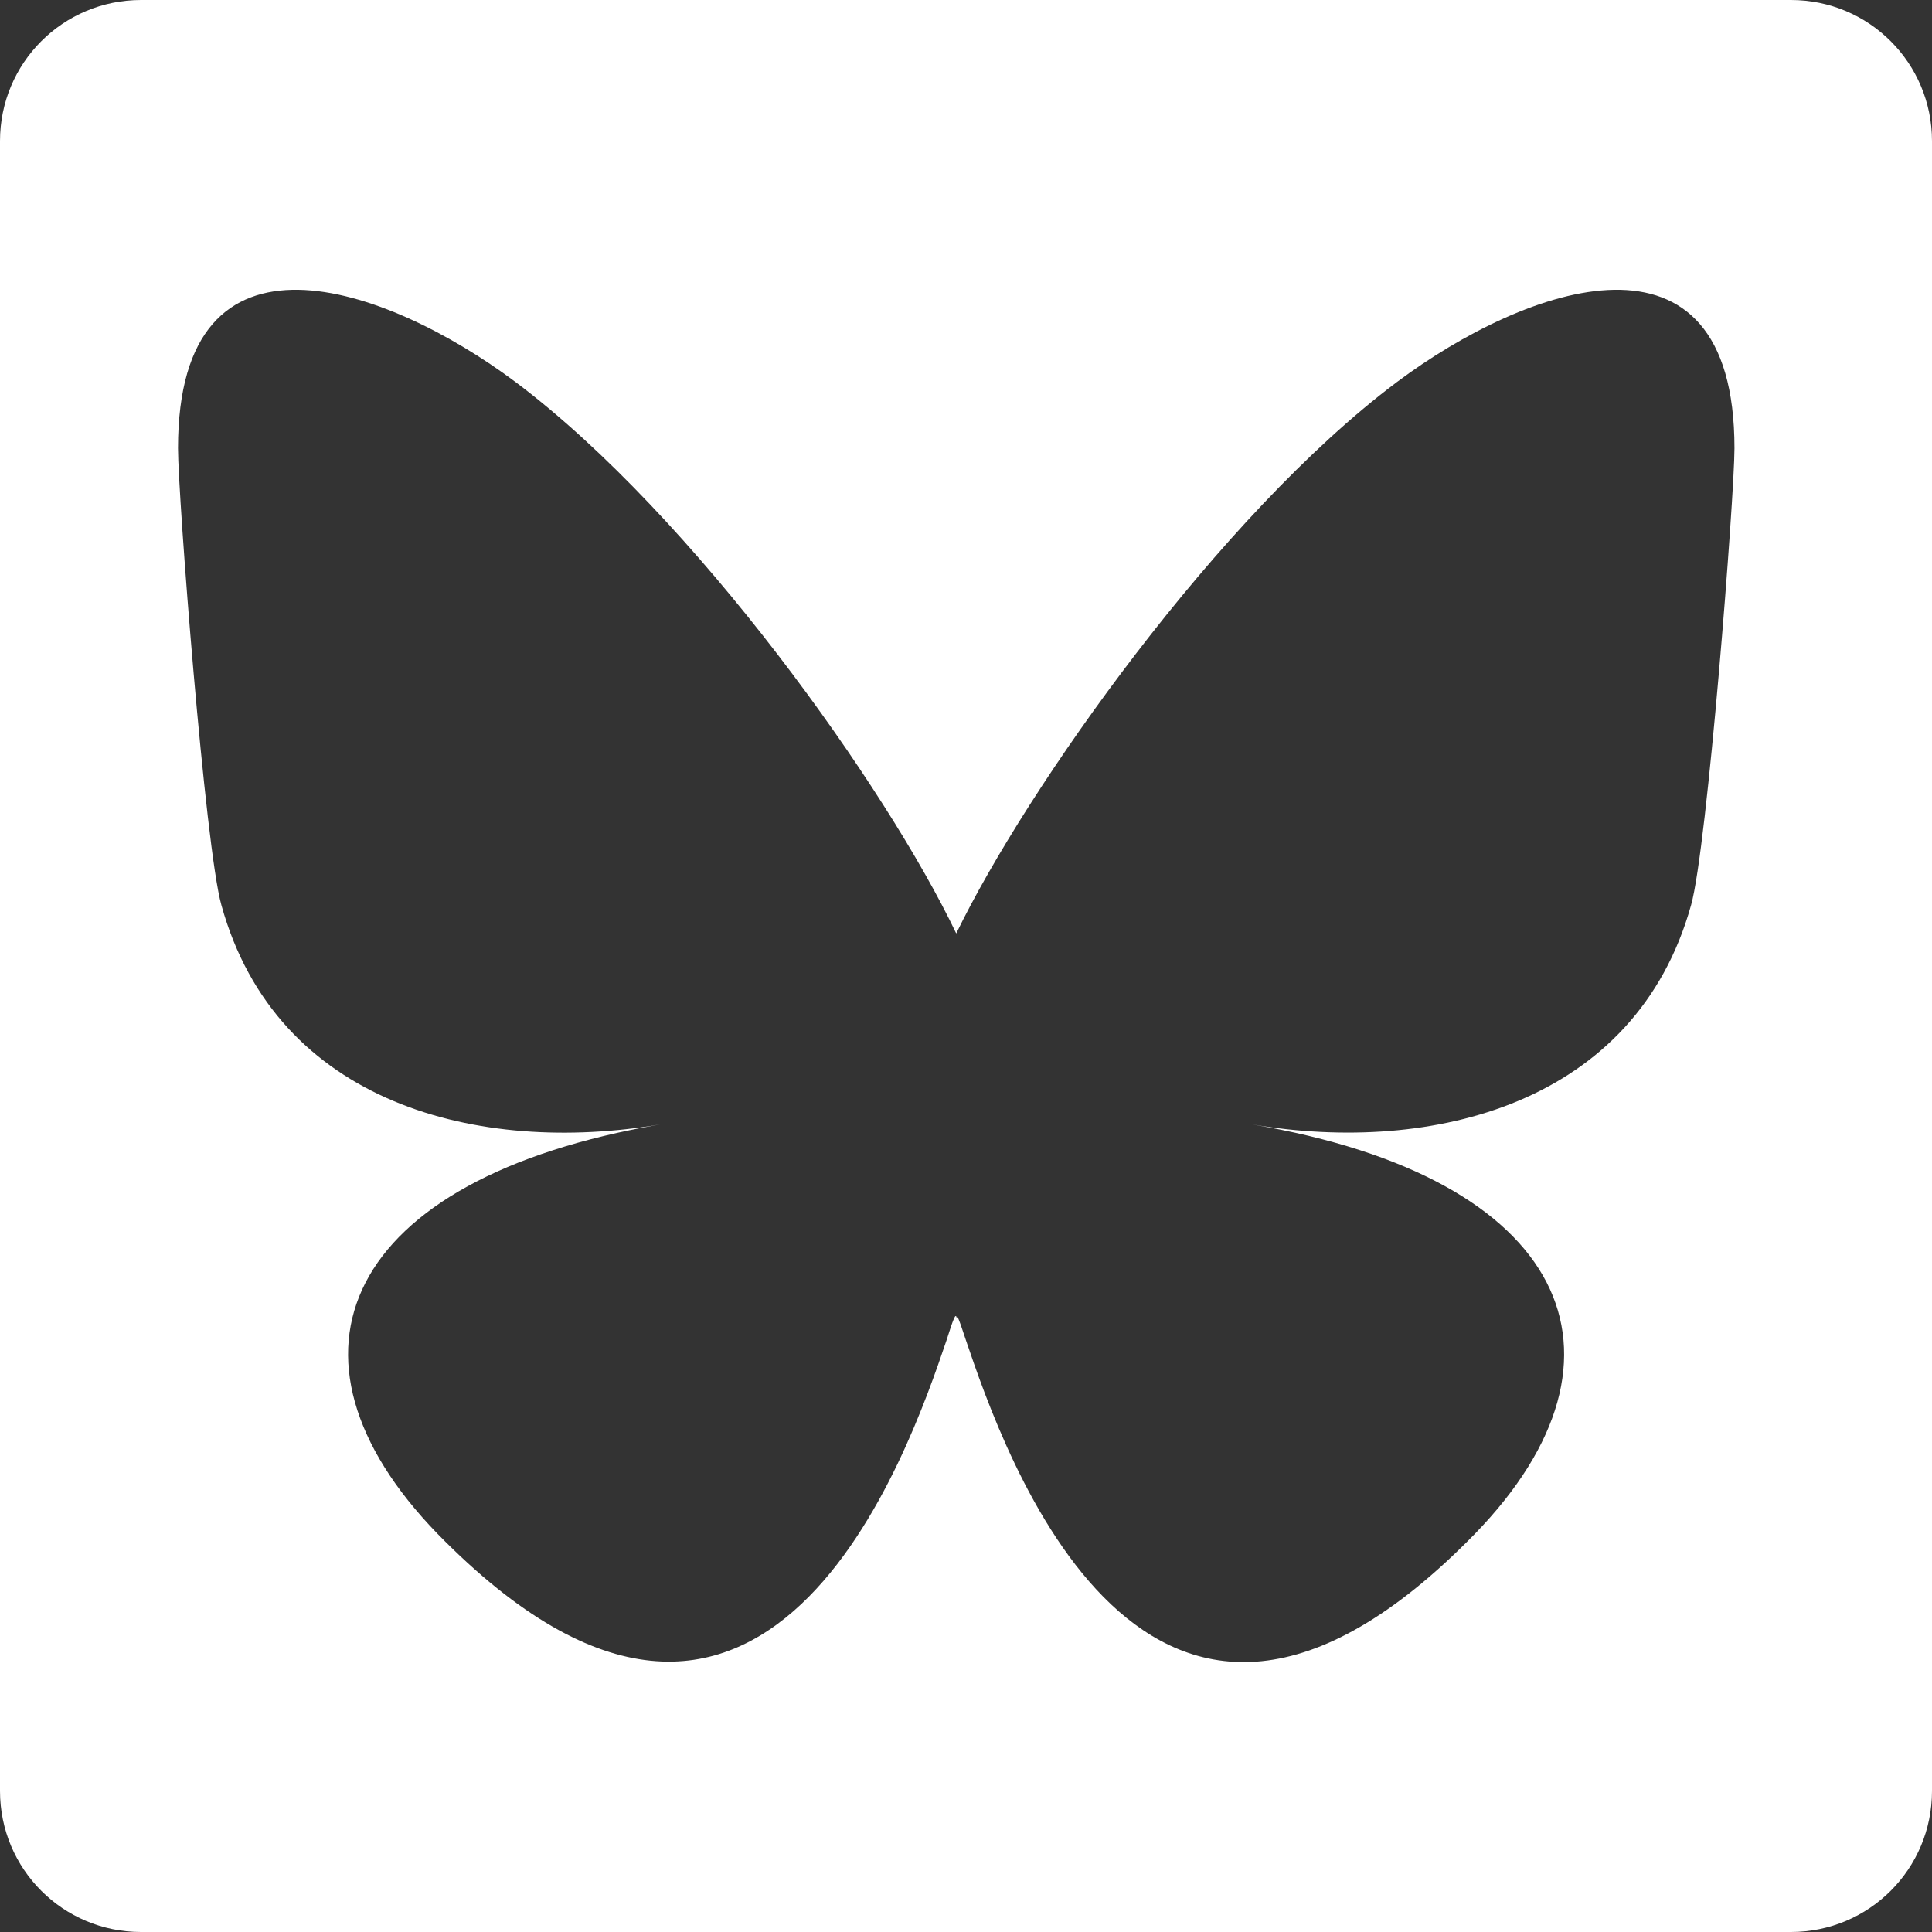 <?xml version="1.0" encoding="UTF-8"?>
<svg id="Layer_1" data-name="Layer 1" xmlns="http://www.w3.org/2000/svg" viewBox="0 0 17.8 17.8">
  <rect x="0" y="0" width="17.8" height="17.8" fill="#333333" stroke="none"/>
  <defs>
    <style>
      .cls-1 {
        fill: #fff;
      }
    </style>
  </defs>
  <path class="cls-1" d="M16.5,0H1.3C.58,0,0,.58,0,1.3v15.2c0,.72.58,1.3,1.3,1.3h15.2c.72,0,1.3-.58,1.3-1.3V1.3c0-.72-.58-1.3-1.3-1.3ZM15.58,8.34c-.51,1.83-2.38,2.3-4.04,2.02,2.9.49,3.64,2.13,2.05,3.77-3.03,3.11-4.35-.78-4.69-1.78-.06-.18-.09-.27-.09-.2,0-.07-.03.01-.09.2-.34,1-1.66,4.88-4.69,1.78-1.59-1.64-.86-3.27,2.05-3.77-1.66.28-3.53-.18-4.04-2.02-.15-.53-.4-3.77-.4-4.21,0-2.19,1.92-1.5,3.11-.61,1.65,1.24,3.42,3.74,4.06,5.08.65-1.34,2.42-3.85,4.06-5.08,1.19-.89,3.11-1.58,3.11.61,0,.44-.25,3.68-.4,4.21Z"/>
</svg>